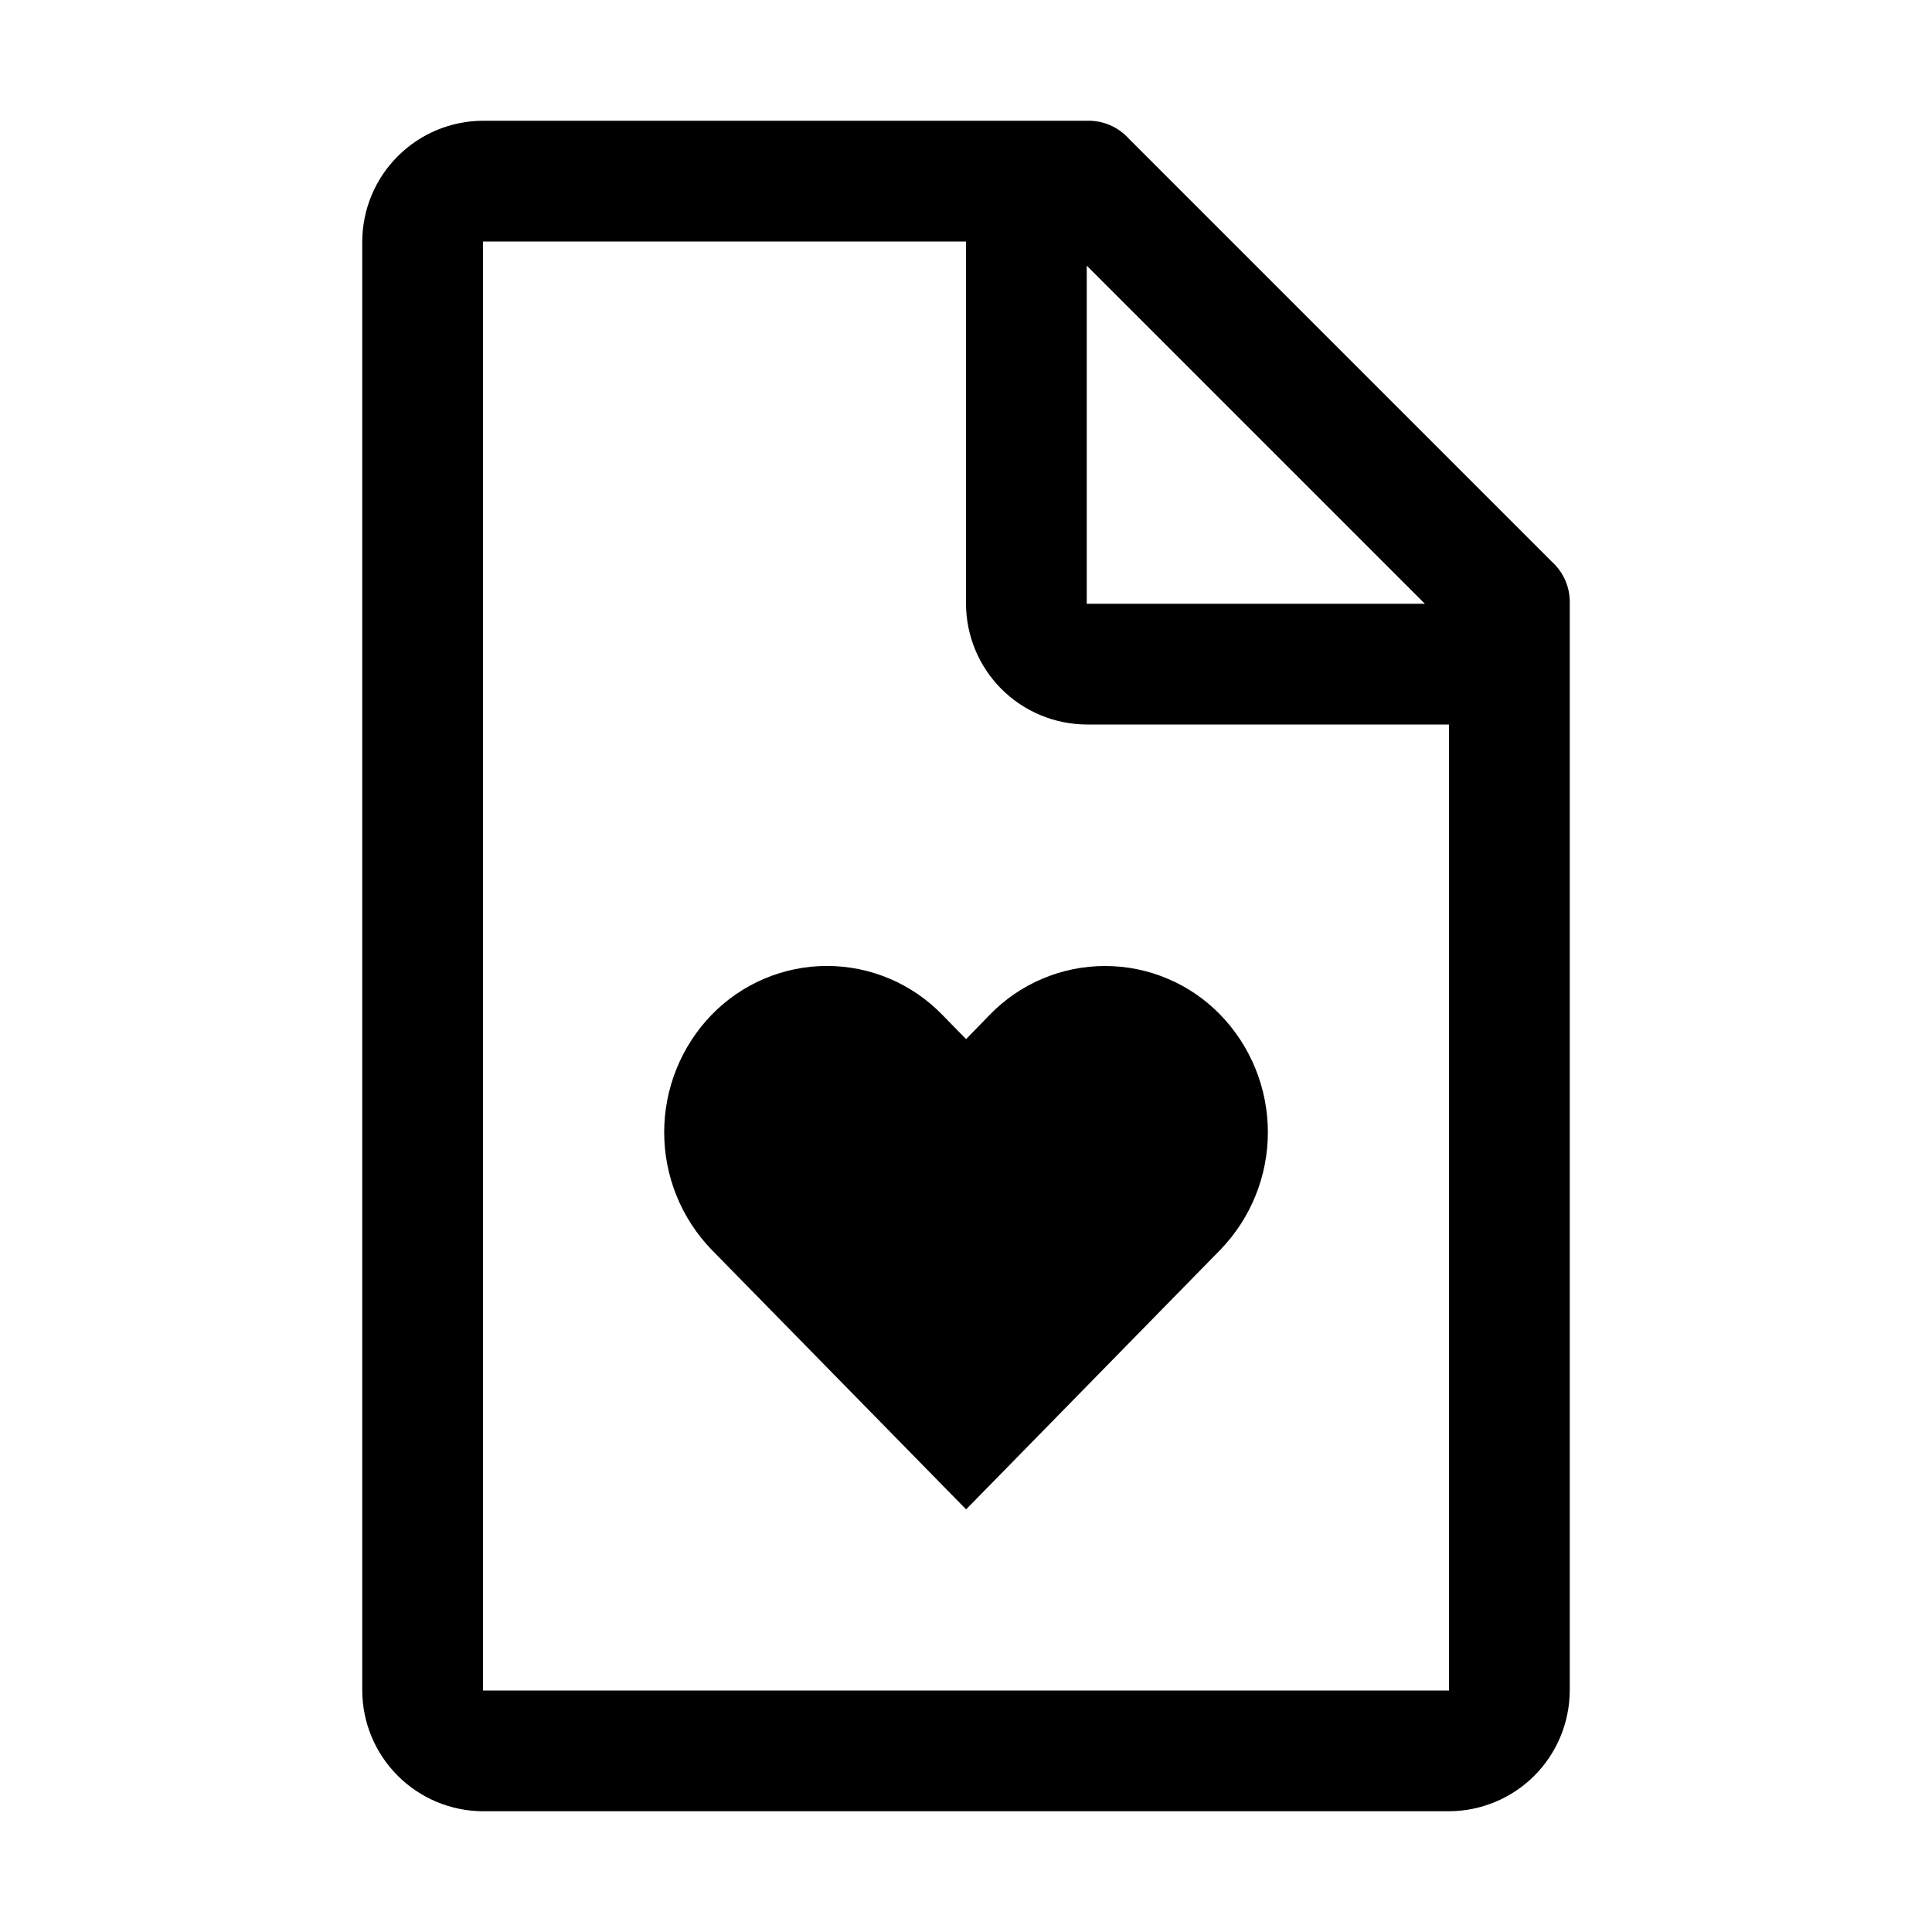 <svg width="32" height="32" viewBox="0 0 32 32" fill="none" xmlns="http://www.w3.org/2000/svg">
<path d="M18.303 16C17.947 16 17.595 16.071 17.267 16.21C16.94 16.348 16.643 16.551 16.395 16.806L16.002 17.211L15.605 16.806C15.357 16.551 15.061 16.348 14.733 16.209C14.405 16.071 14.053 15.999 13.697 15.999C13.341 15.999 12.989 16.071 12.662 16.209C12.334 16.348 12.037 16.551 11.789 16.806C11.283 17.328 11.001 18.027 11.001 18.754C11.001 19.481 11.283 20.18 11.789 20.702L16.002 25L20.211 20.702C20.717 20.18 21 19.481 21 18.754C21 18.027 20.717 17.328 20.211 16.806C19.963 16.551 19.667 16.348 19.339 16.21C19.011 16.071 18.659 16 18.303 16Z" fill="black"/>
<path d="M25.7 9.3L18.7 2.3C18.612 2.202 18.504 2.124 18.383 2.072C18.262 2.02 18.131 1.996 18 2H8C7.47 2.002 6.962 2.213 6.588 2.588C6.213 2.962 6.002 3.47 6 4V28C6.002 28.53 6.213 29.038 6.588 29.412C6.962 29.787 7.47 29.998 8 30H24C24.53 29.998 25.038 29.787 25.413 29.412C25.787 29.038 25.998 28.53 26 28V10C26.004 9.868 25.98 9.738 25.928 9.617C25.876 9.496 25.798 9.388 25.7 9.3ZM18 4.4L23.6 10H18V4.4ZM24 28H8V4H16V10C16.002 10.53 16.213 11.038 16.587 11.412C16.962 11.787 17.47 11.998 18 12H24V28Z" fill="black"/>
</svg>
